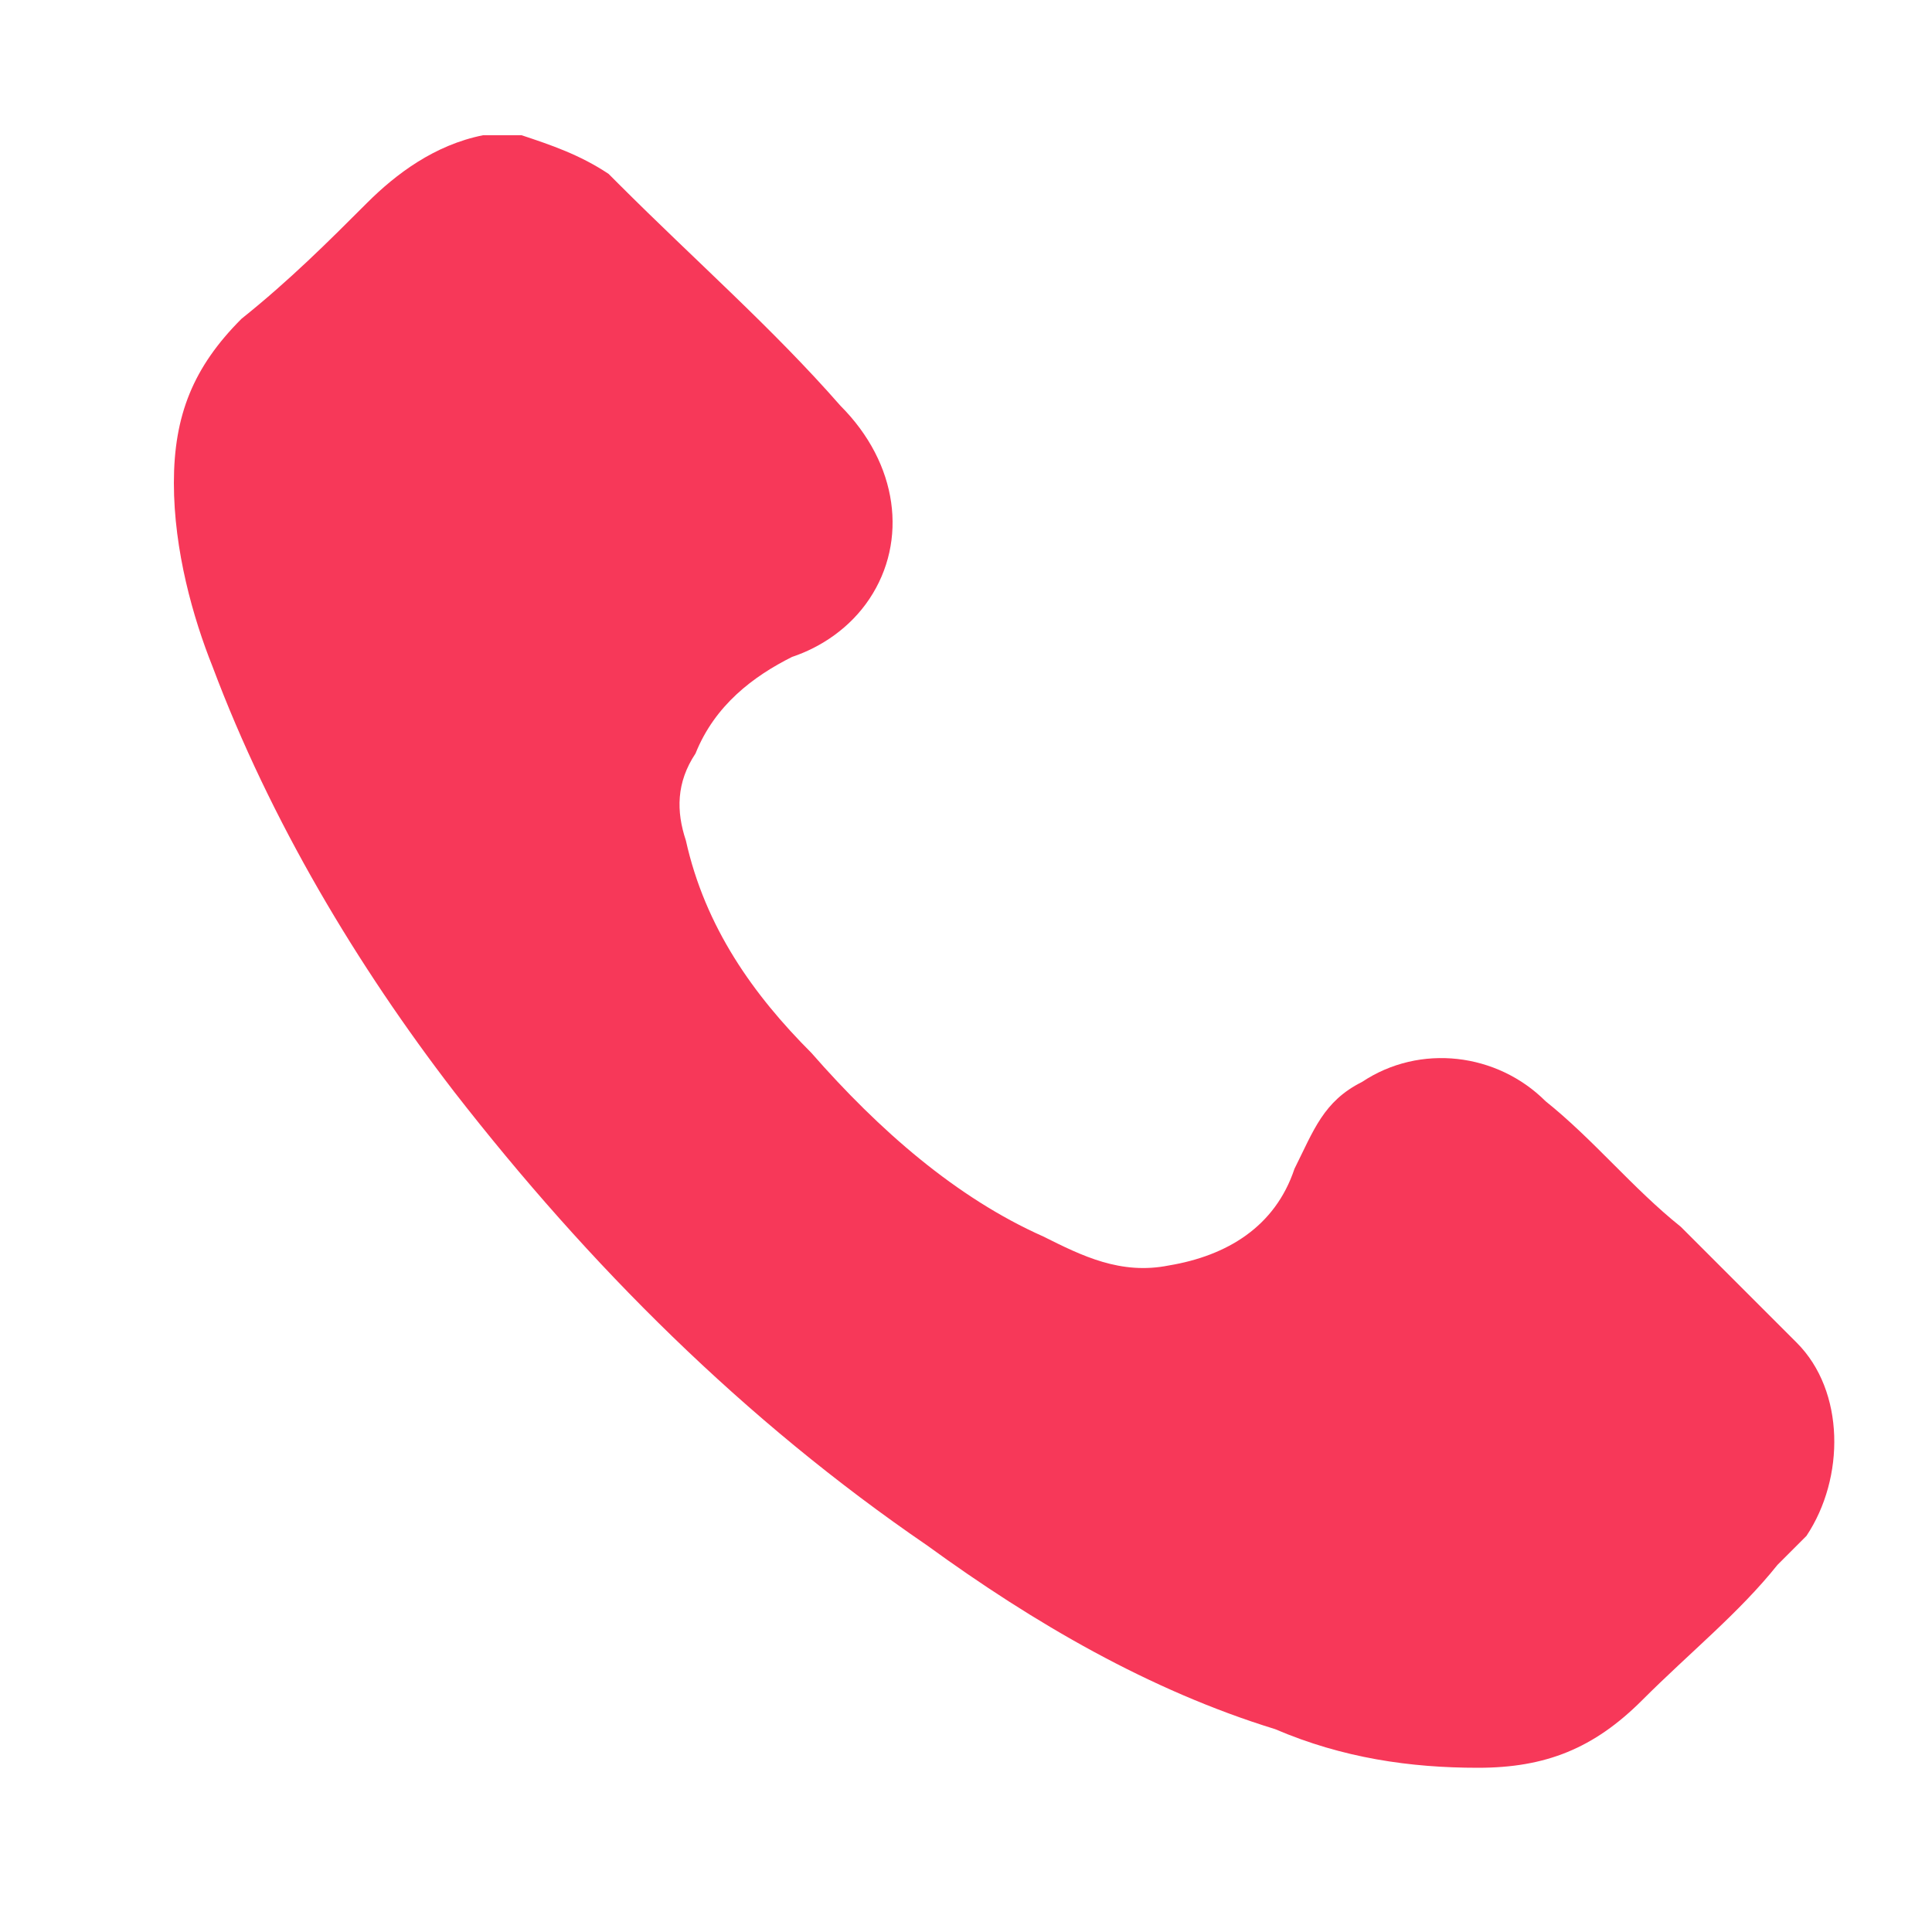 <svg xmlns="http://www.w3.org/2000/svg" xmlns:xlink="http://www.w3.org/1999/xlink" version="1.1" id="Layer_1" x="0px" y="0px" viewBox="0 0 20 20" style="enable-background:new 0 0 20 20;" xml:space="preserve"> <style type="text/css"> .st0{fill:#f73859;} </style> <g> <path class="st0" d="M5.4,1.4C5.7,1.5,6,1.6,6.3,1.8c0,0,0.1,0.1,0.1,0.1C7.2,2.7,8,3.4,8.7,4.2c0.6,0.6,0.7,1.4,0.3,2 C8.8,6.5,8.5,6.7,8.2,6.8C7.8,7,7.4,7.3,7.2,7.8C7,8.1,7,8.4,7.1,8.7c0.2,0.9,0.7,1.6,1.3,2.2c0.7,0.8,1.5,1.5,2.4,1.9 c0.4,0.2,0.8,0.4,1.3,0.3c0.6-0.1,1.1-0.4,1.3-1c0.2-0.4,0.3-0.7,0.7-0.9c0.6-0.4,1.4-0.3,1.9,0.2c0.5,0.4,0.9,0.9,1.4,1.3 c0.4,0.4,0.8,0.8,1.2,1.2c0.5,0.5,0.5,1.4,0.1,2c-0.1,0.1-0.2,0.2-0.3,0.3c-0.4,0.5-0.9,0.9-1.4,1.4c-0.5,0.5-1,0.7-1.7,0.7 c-0.7,0-1.4-0.1-2.1-0.4c-1.3-0.4-2.5-1.1-3.6-1.9c-1.9-1.3-3.5-2.9-4.9-4.7c-1-1.3-1.9-2.8-2.5-4.4C2,6.4,1.8,5.7,1.8,5 c0-0.7,0.2-1.2,0.7-1.7C3,2.9,3.4,2.5,3.8,2.1C4.1,1.8,4.5,1.5,5,1.4C5.1,1.4,5.2,1.4,5.4,1.4z" fill="#000000"/> </g> </svg>